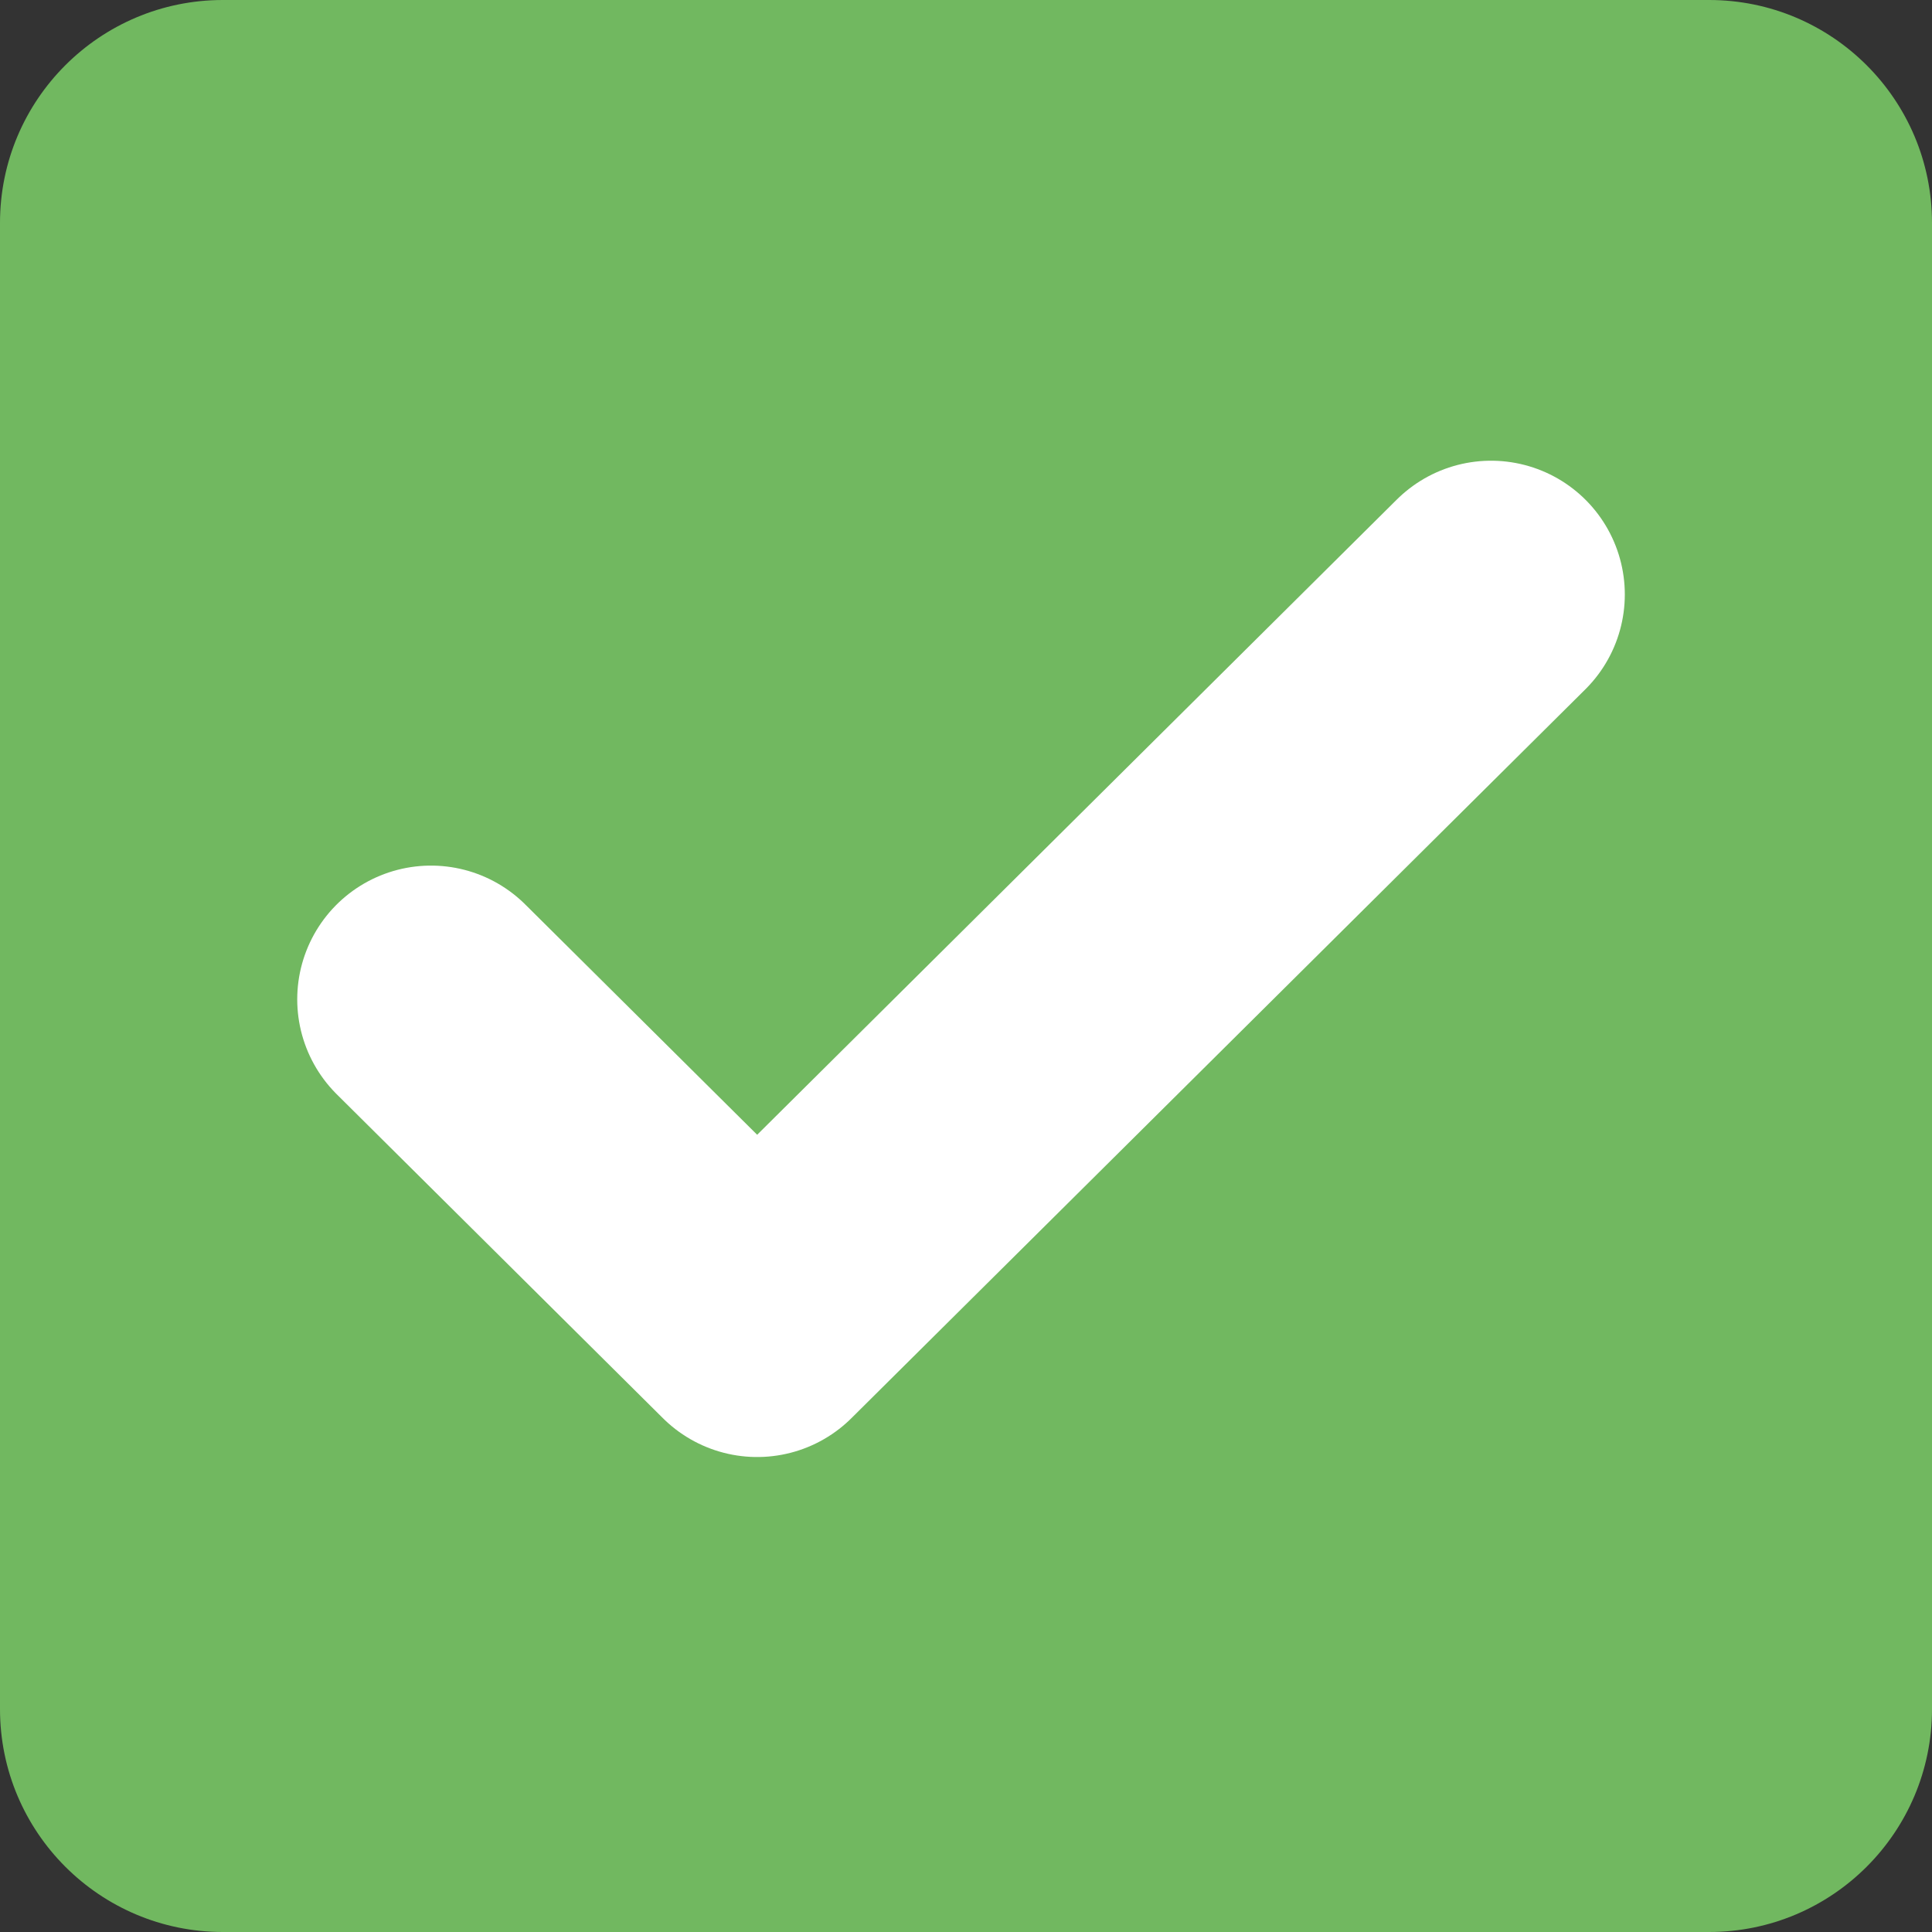 <?xml version="1.0" encoding="UTF-8"?> <svg xmlns="http://www.w3.org/2000/svg" width="130" height="130" viewBox="0 0 130 130" fill="none"><rect x="0" y="0" width="130" height="130" fill="#333333" stroke="none"/><g clip-path="url(#clip0_1075_24)"><path d="M15 2.01073e-05L115 2.62269e-06C123.284 1.17422e-06 130 6.716 130 15L130 115C130 123.284 123.284 130 115 130L15 130C6.716 130 2.15558e-05 123.284 2.01073e-05 115L2.62269e-06 15C1.17422e-06 6.716 6.716 2.15558e-05 15 2.01073e-05Z" fill="#71B860"></path><path d="M29 67.244L50.948 89.04L100.33 40" stroke="white" stroke-width="18" stroke-linecap="round" stroke-linejoin="round"></path></g><defs><clipPath id="clip0_1075_24"><rect width="130" height="130" fill="white"></rect></clipPath></defs></svg> 